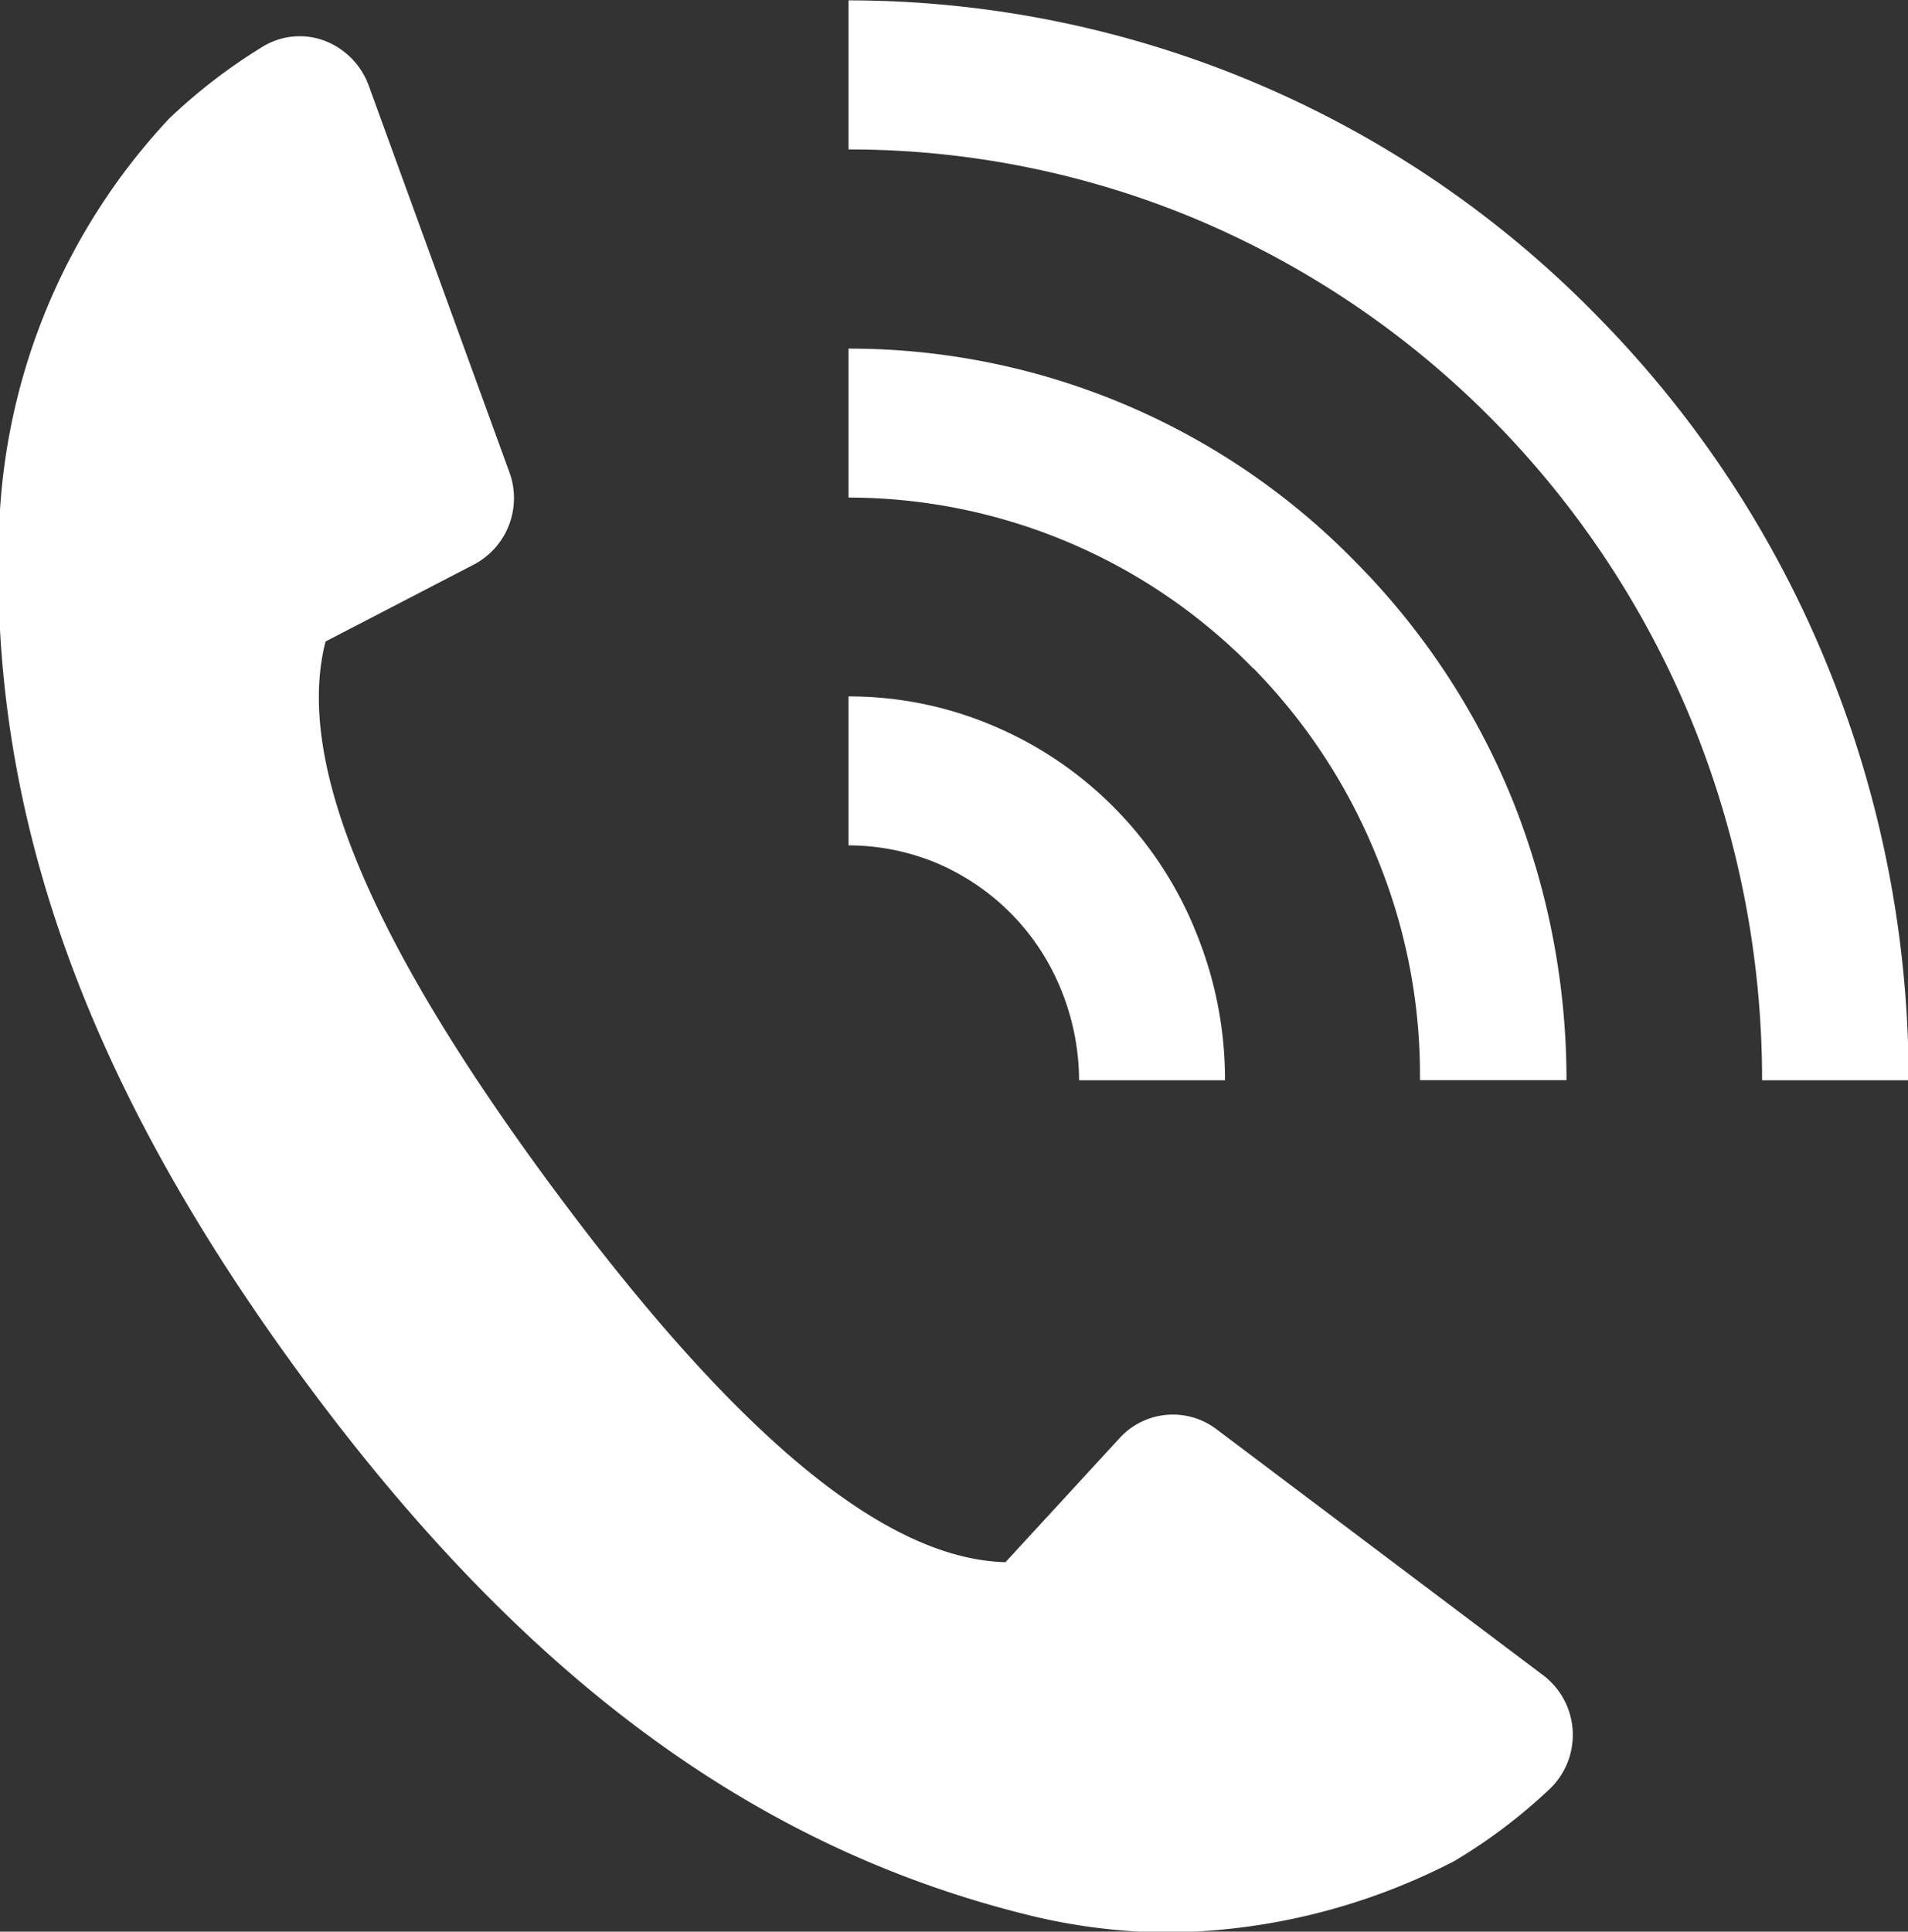 <svg id="icn_tel01.svg" xmlns="http://www.w3.org/2000/svg" width="31.12" height="31.5" viewBox="0 0 31.12 31.5">
  <rect x="0" y="0" width="31.12" height="31.5" fill="#333333" stroke="none"/>
  <defs>
    <style>
      .cls-1 {
        fill: #fff;
        fill-rule: evenodd;
      }
    </style>
  </defs>
  <path id="シェイプ_829" data-name="シェイプ 829" class="cls-1" d="M1097.16,105.812l-5.32-4.006a1.177,1.177,0,0,0-1.58.147l-1.86,2.022c-1.96-.05-4.38-2.048-7.38-6.1s-4.21-6.975-3.71-8.914l2.42-1.255a1.225,1.225,0,0,0,.58-1.5l-2.3-6.321a1.235,1.235,0,0,0-.72-0.722,1.153,1.153,0,0,0-.99.089,9.023,9.023,0,0,0-1.56,1.2l-0.01.013A10.284,10.284,0,0,0,1071.99,87c-0.2,4.684,1.38,9.13,4.96,13.989s7.35,7.636,11.82,8.74a9.641,9.641,0,0,0,2.3.284,10.355,10.355,0,0,0,4.58-1.128,0.986,0.986,0,0,0,.13-0.072,8.812,8.812,0,0,0,1.51-1.153A1.22,1.22,0,0,0,1097.16,105.812Zm4.7-16.322a17.521,17.521,0,0,0-3.8-5.826,17.078,17.078,0,0,0-12.22-5.158v2.431a14.656,14.656,0,0,1,5.61,1.112,14.957,14.957,0,0,1,4.93,3.333,15.168,15.168,0,0,1,3.27,5.022,15.455,15.455,0,0,1,1.09,5.712h2.39A17.842,17.842,0,0,0,1101.86,89.49Zm-9.42-.095a9.422,9.422,0,0,1,2.04,3.142,9.3,9.3,0,0,1,.68,3.578h2.39a12.288,12.288,0,0,0-.85-4.493,11.828,11.828,0,0,0-2.58-3.947,11.542,11.542,0,0,0-8.28-3.49v2.429A9.24,9.24,0,0,1,1092.44,89.4Zm-3.94,4.012a3.787,3.787,0,0,1,.82,1.266,3.942,3.942,0,0,1,.28,1.443h2.38a6.316,6.316,0,0,0-.45-2.356,6.132,6.132,0,0,0-3.38-3.445,5.986,5.986,0,0,0-2.31-.458v2.429a3.757,3.757,0,0,1,1.42.281A3.806,3.806,0,0,1,1088.5,93.407Z" transform="translate(-1072 -78.5)"/>
</svg>
